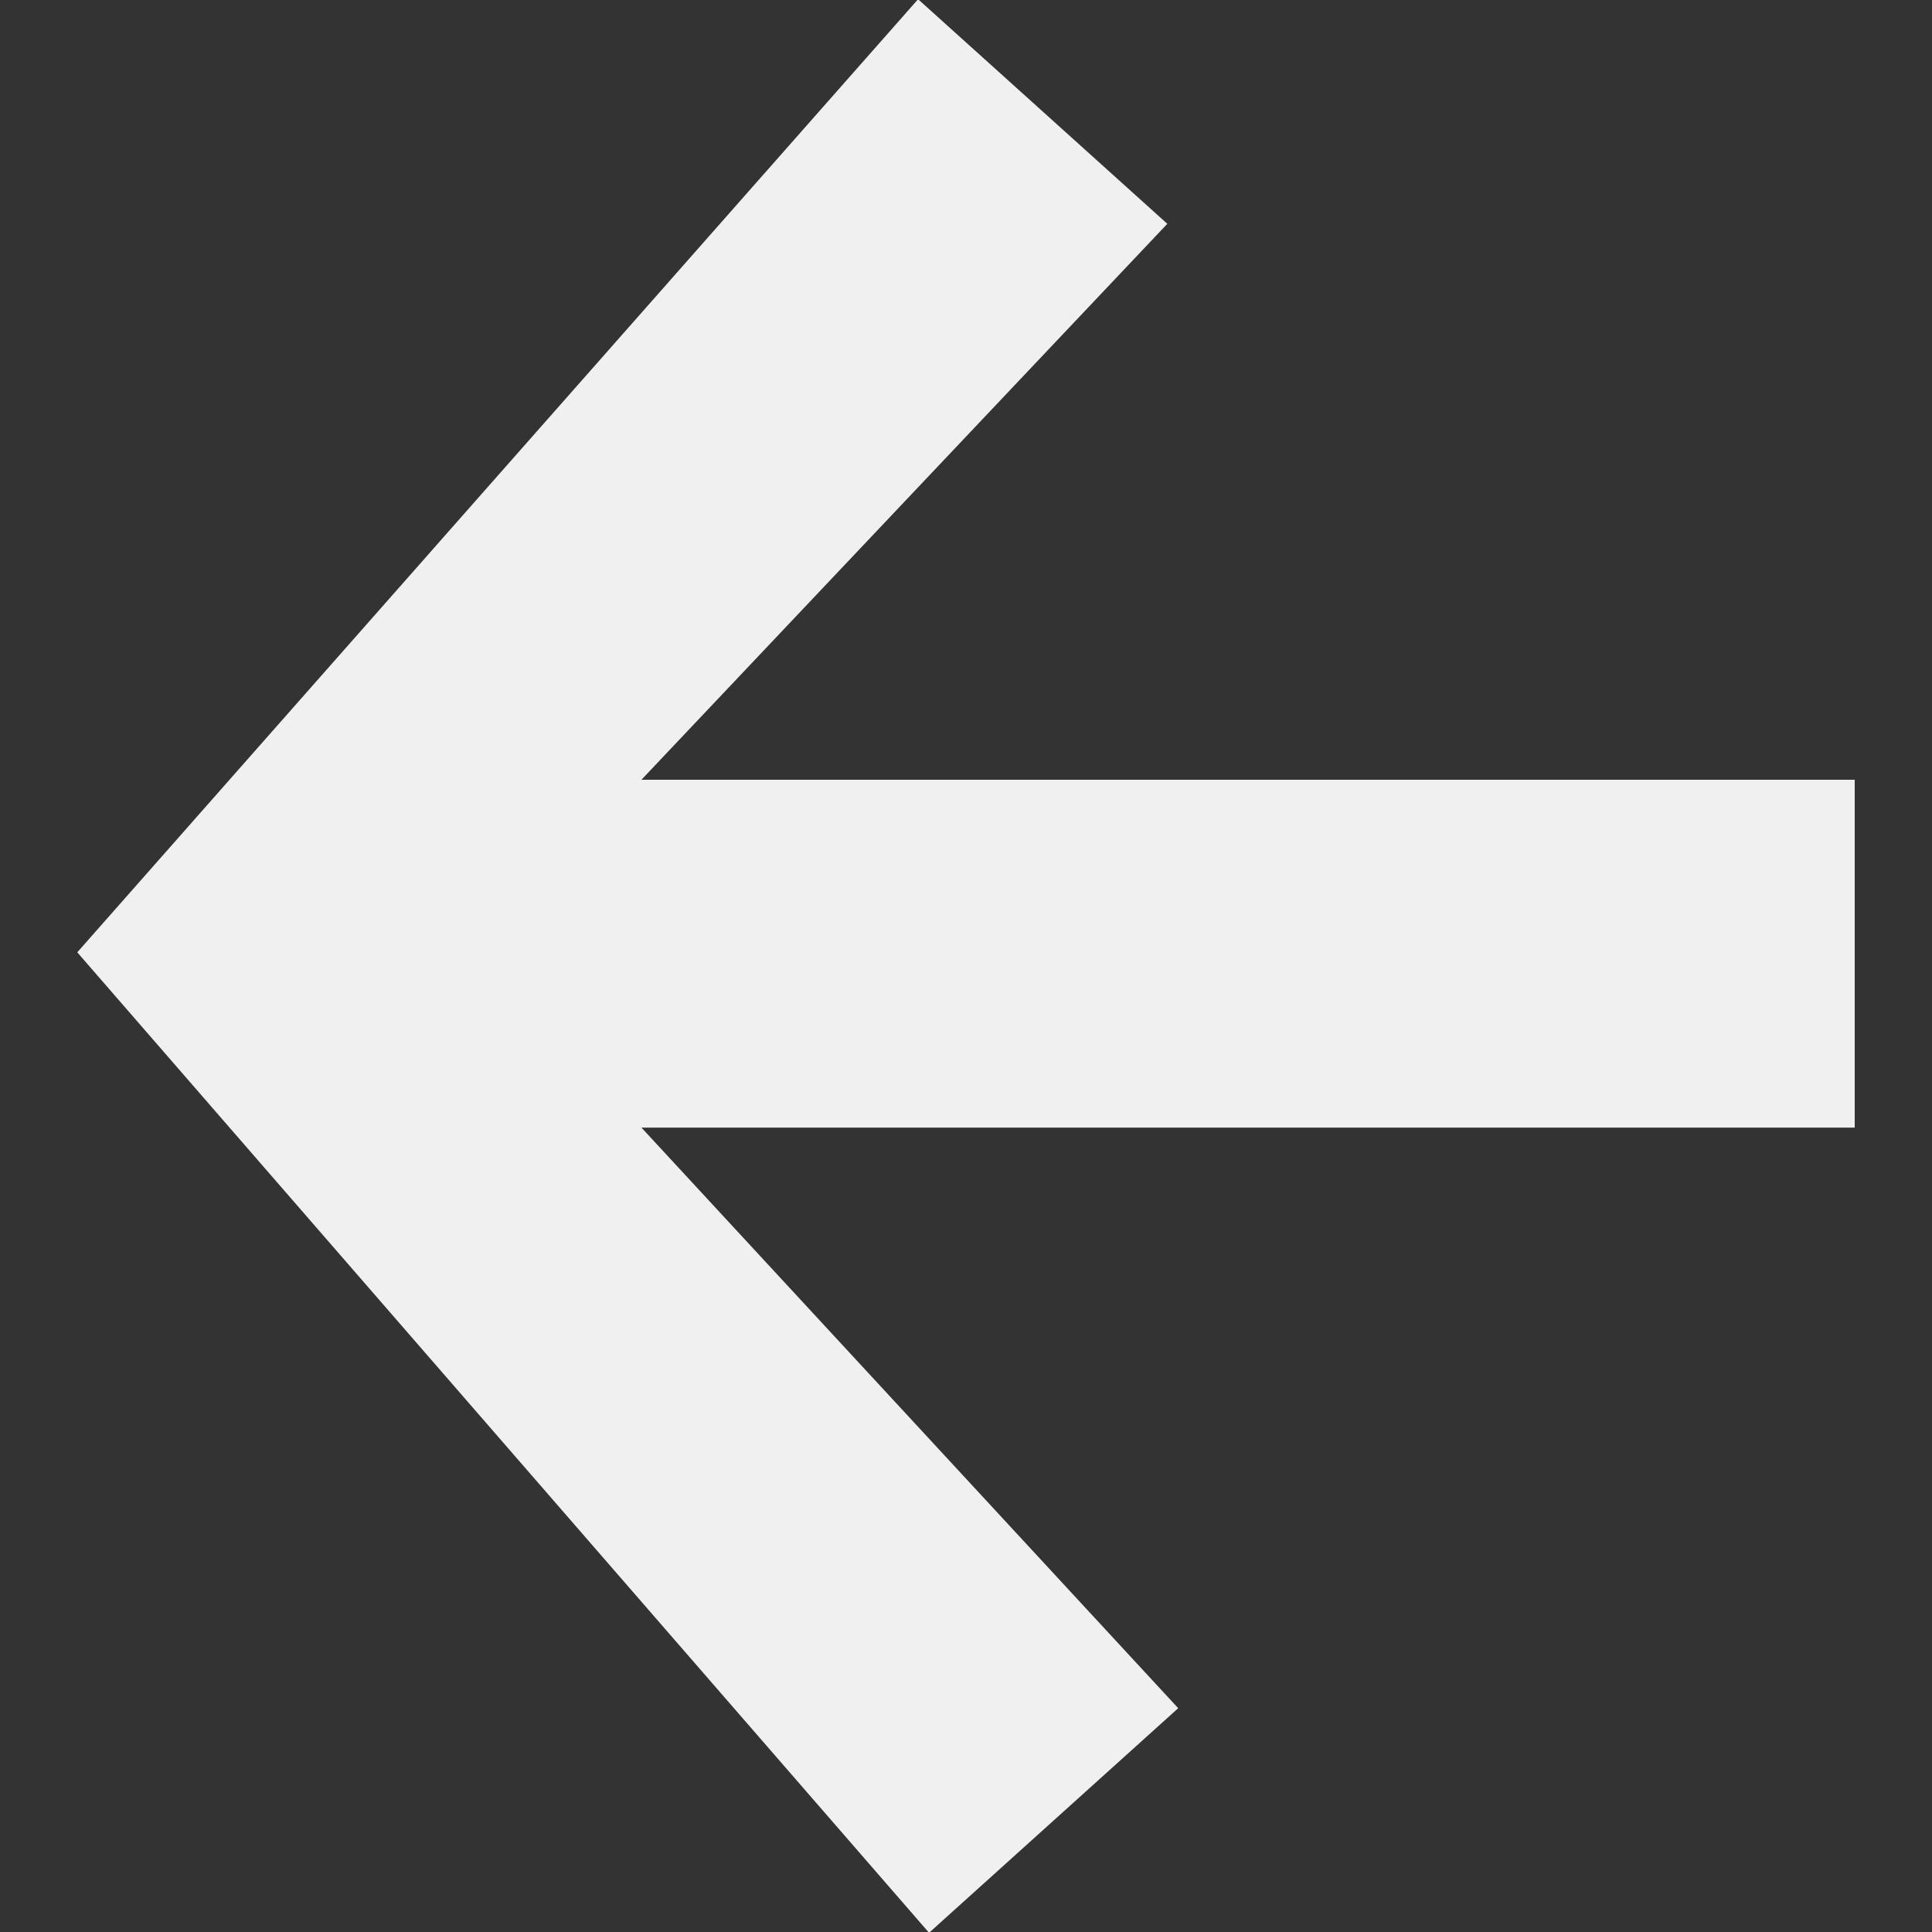 <svg width="25" height="25" viewBox="0 0 25 25" fill="none" xmlns="http://www.w3.org/2000/svg">
<rect x="0" y="0" width="25" height="25" fill="#333333" stroke="none"/>
<path d="M1 12.323L12.022 25.01L15.246 22.104L8.3 14.591H24V10.09H8.3L15.105 2.896L11.88 -0.01L1 12.323Z" fill="#F0F0F0"/>
</svg>
